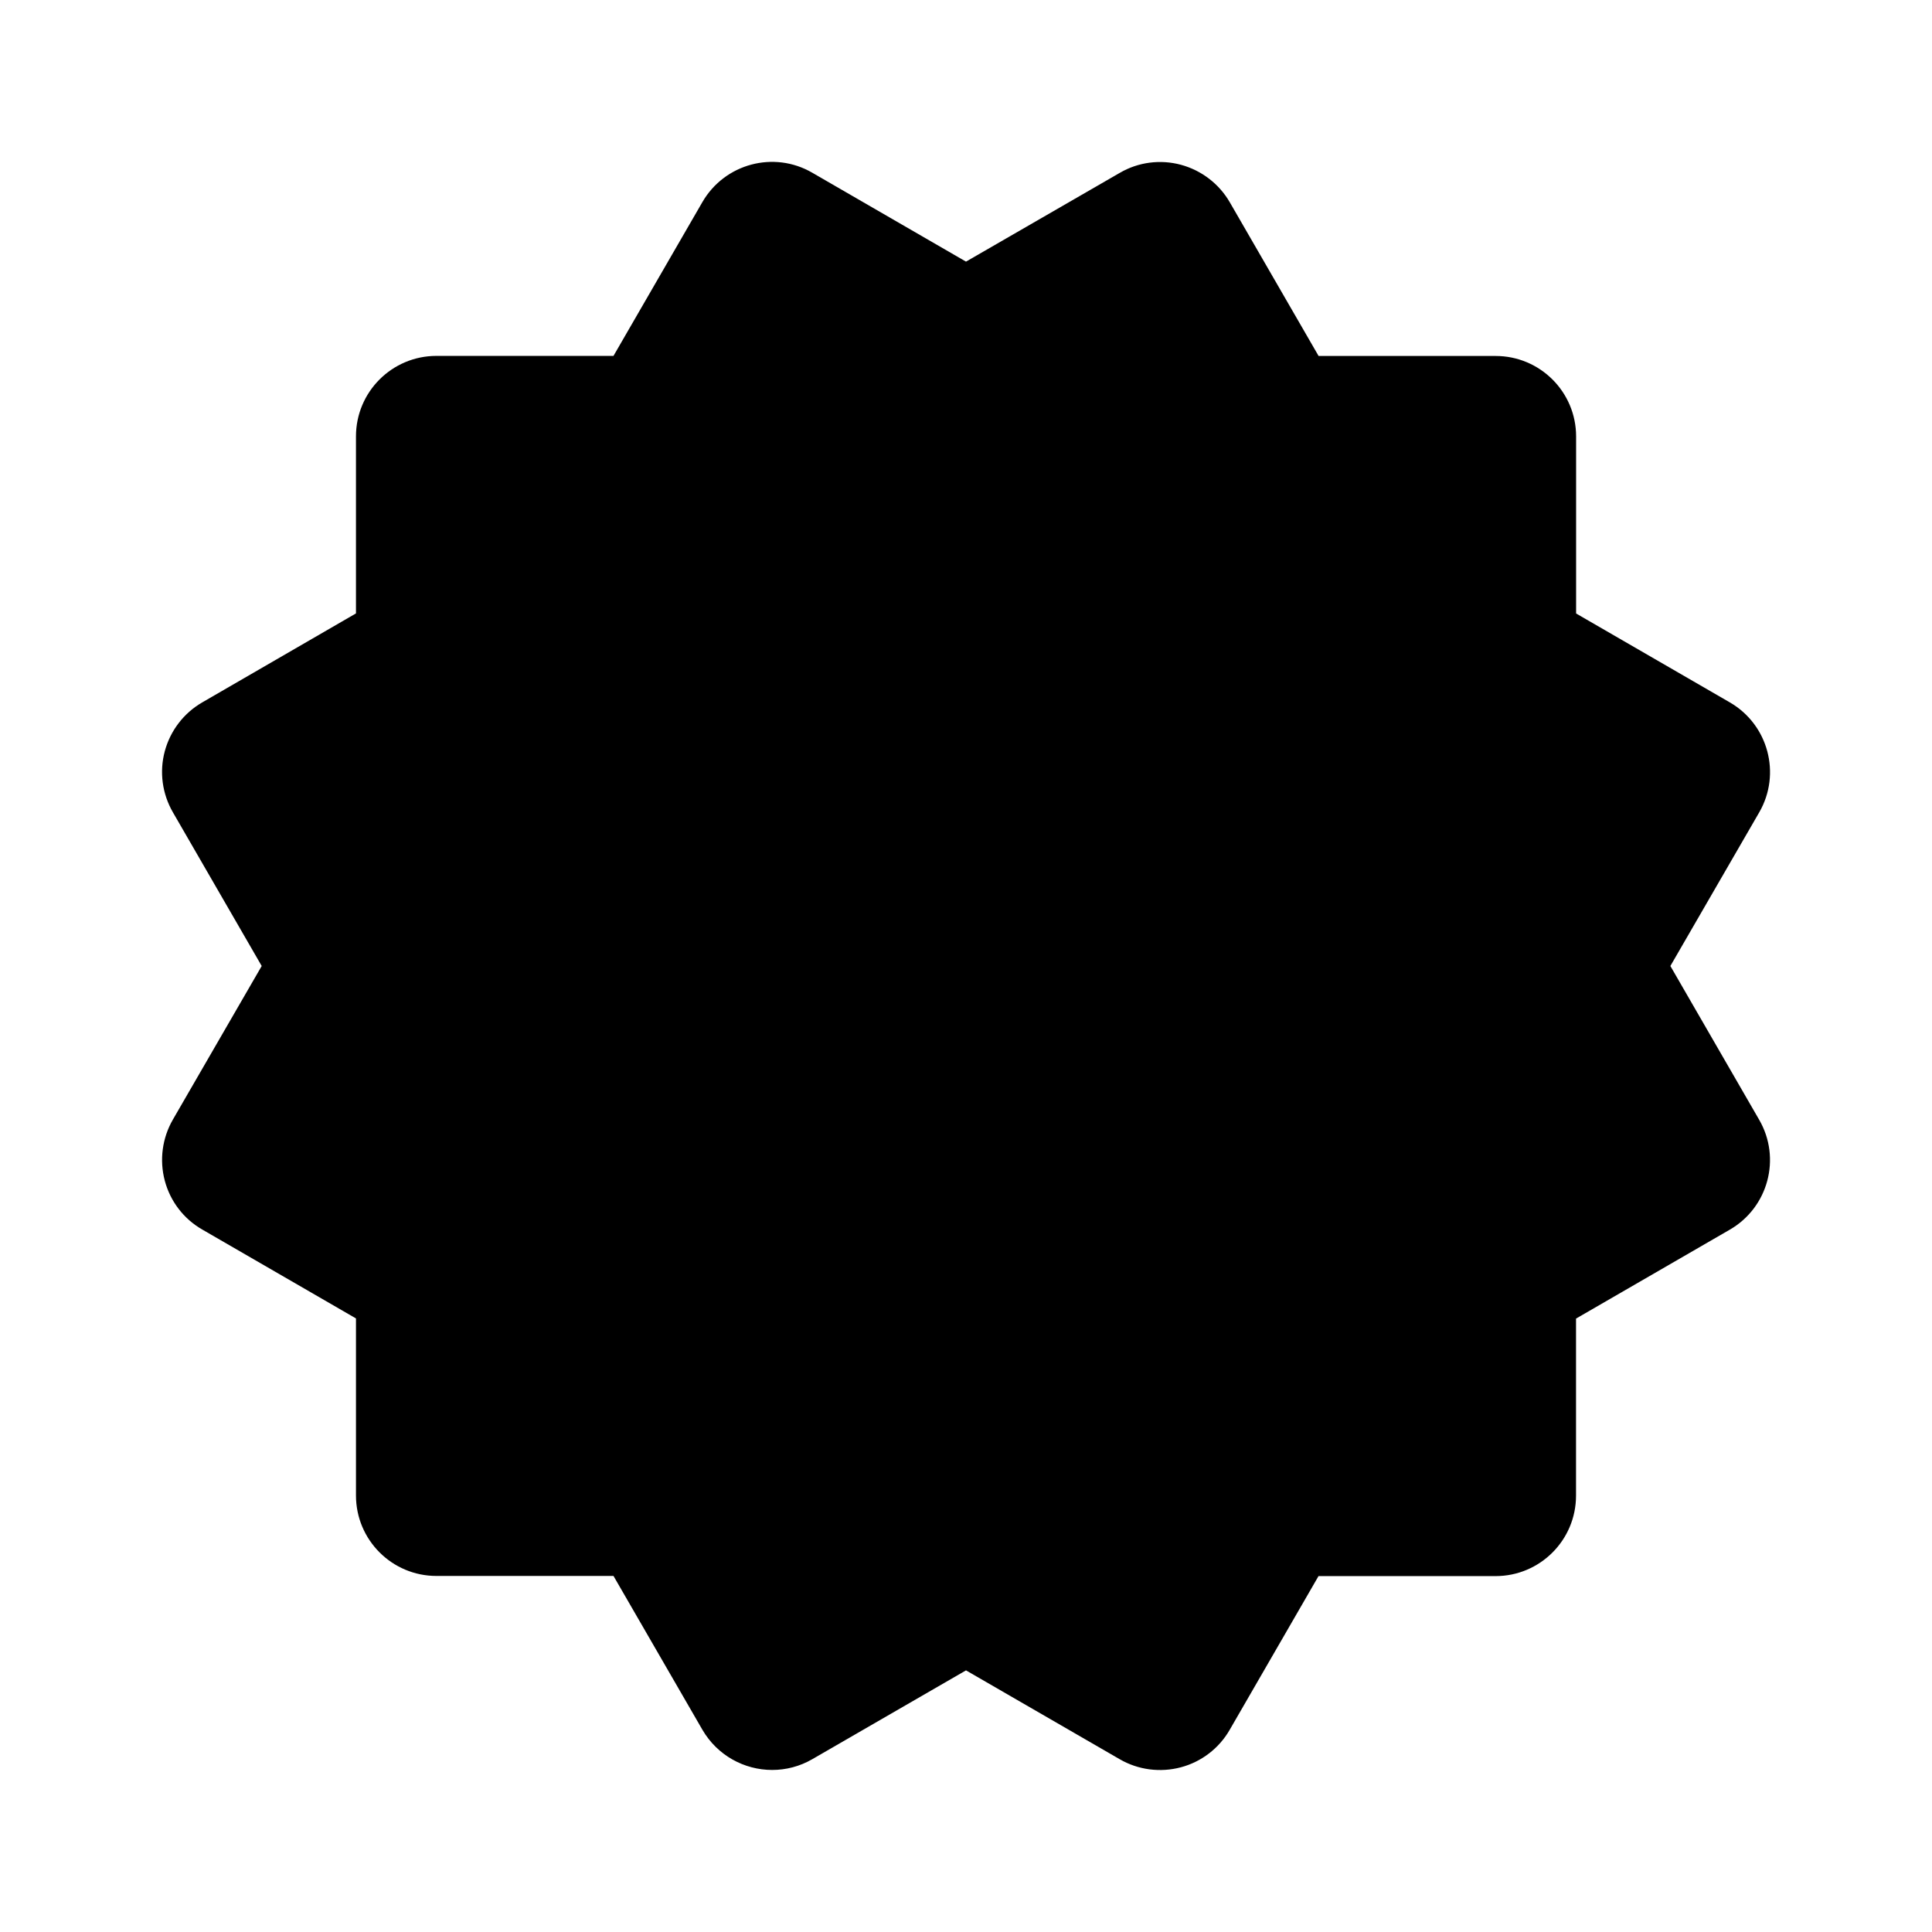 <svg xmlns="http://www.w3.org/2000/svg" width="24" height="24" viewBox="0 0 24 24"><path d="M2.047,14.667c0.068,0.256,0.235,0.475,0.466,0.607l1.909,1.104v2.199c0,0.552,0.447,1,1,1h2.199l1.104,1.91 c0.186,0.32,0.521,0.5,0.867,0.5c0.17,0,0.342-0.043,0.499-0.134L12,20.75l1.91,1.104c0.229,0.133,0.504,0.168,0.759,0.1 c0.256-0.068,0.475-0.236,0.607-0.466l1.103-1.909h2.199c0.553,0,1-0.448,1-1v-2.199l1.909-1.104 c0.479-0.276,0.643-0.888,0.366-1.366L20.75,12l1.104-1.909c0.276-0.478,0.112-1.09-0.366-1.366l-1.909-1.104V5.422 c0-0.552-0.447-1-1-1h-2.199l-1.103-1.909c-0.133-0.23-0.352-0.397-0.607-0.466c-0.255-0.069-0.529-0.034-0.759,0.1L12,3.25 l-1.909-1.104c-0.478-0.278-1.09-0.113-1.366,0.365l-1.104,1.91H5.422c-0.553,0-1,0.448-1,1v2.199L2.513,8.725 c-0.23,0.133-0.397,0.351-0.466,0.607s-0.032,0.529,0.101,0.759L3.251,12l-1.104,1.909C2.015,14.138,1.979,14.411,2.047,14.667z"/></svg>